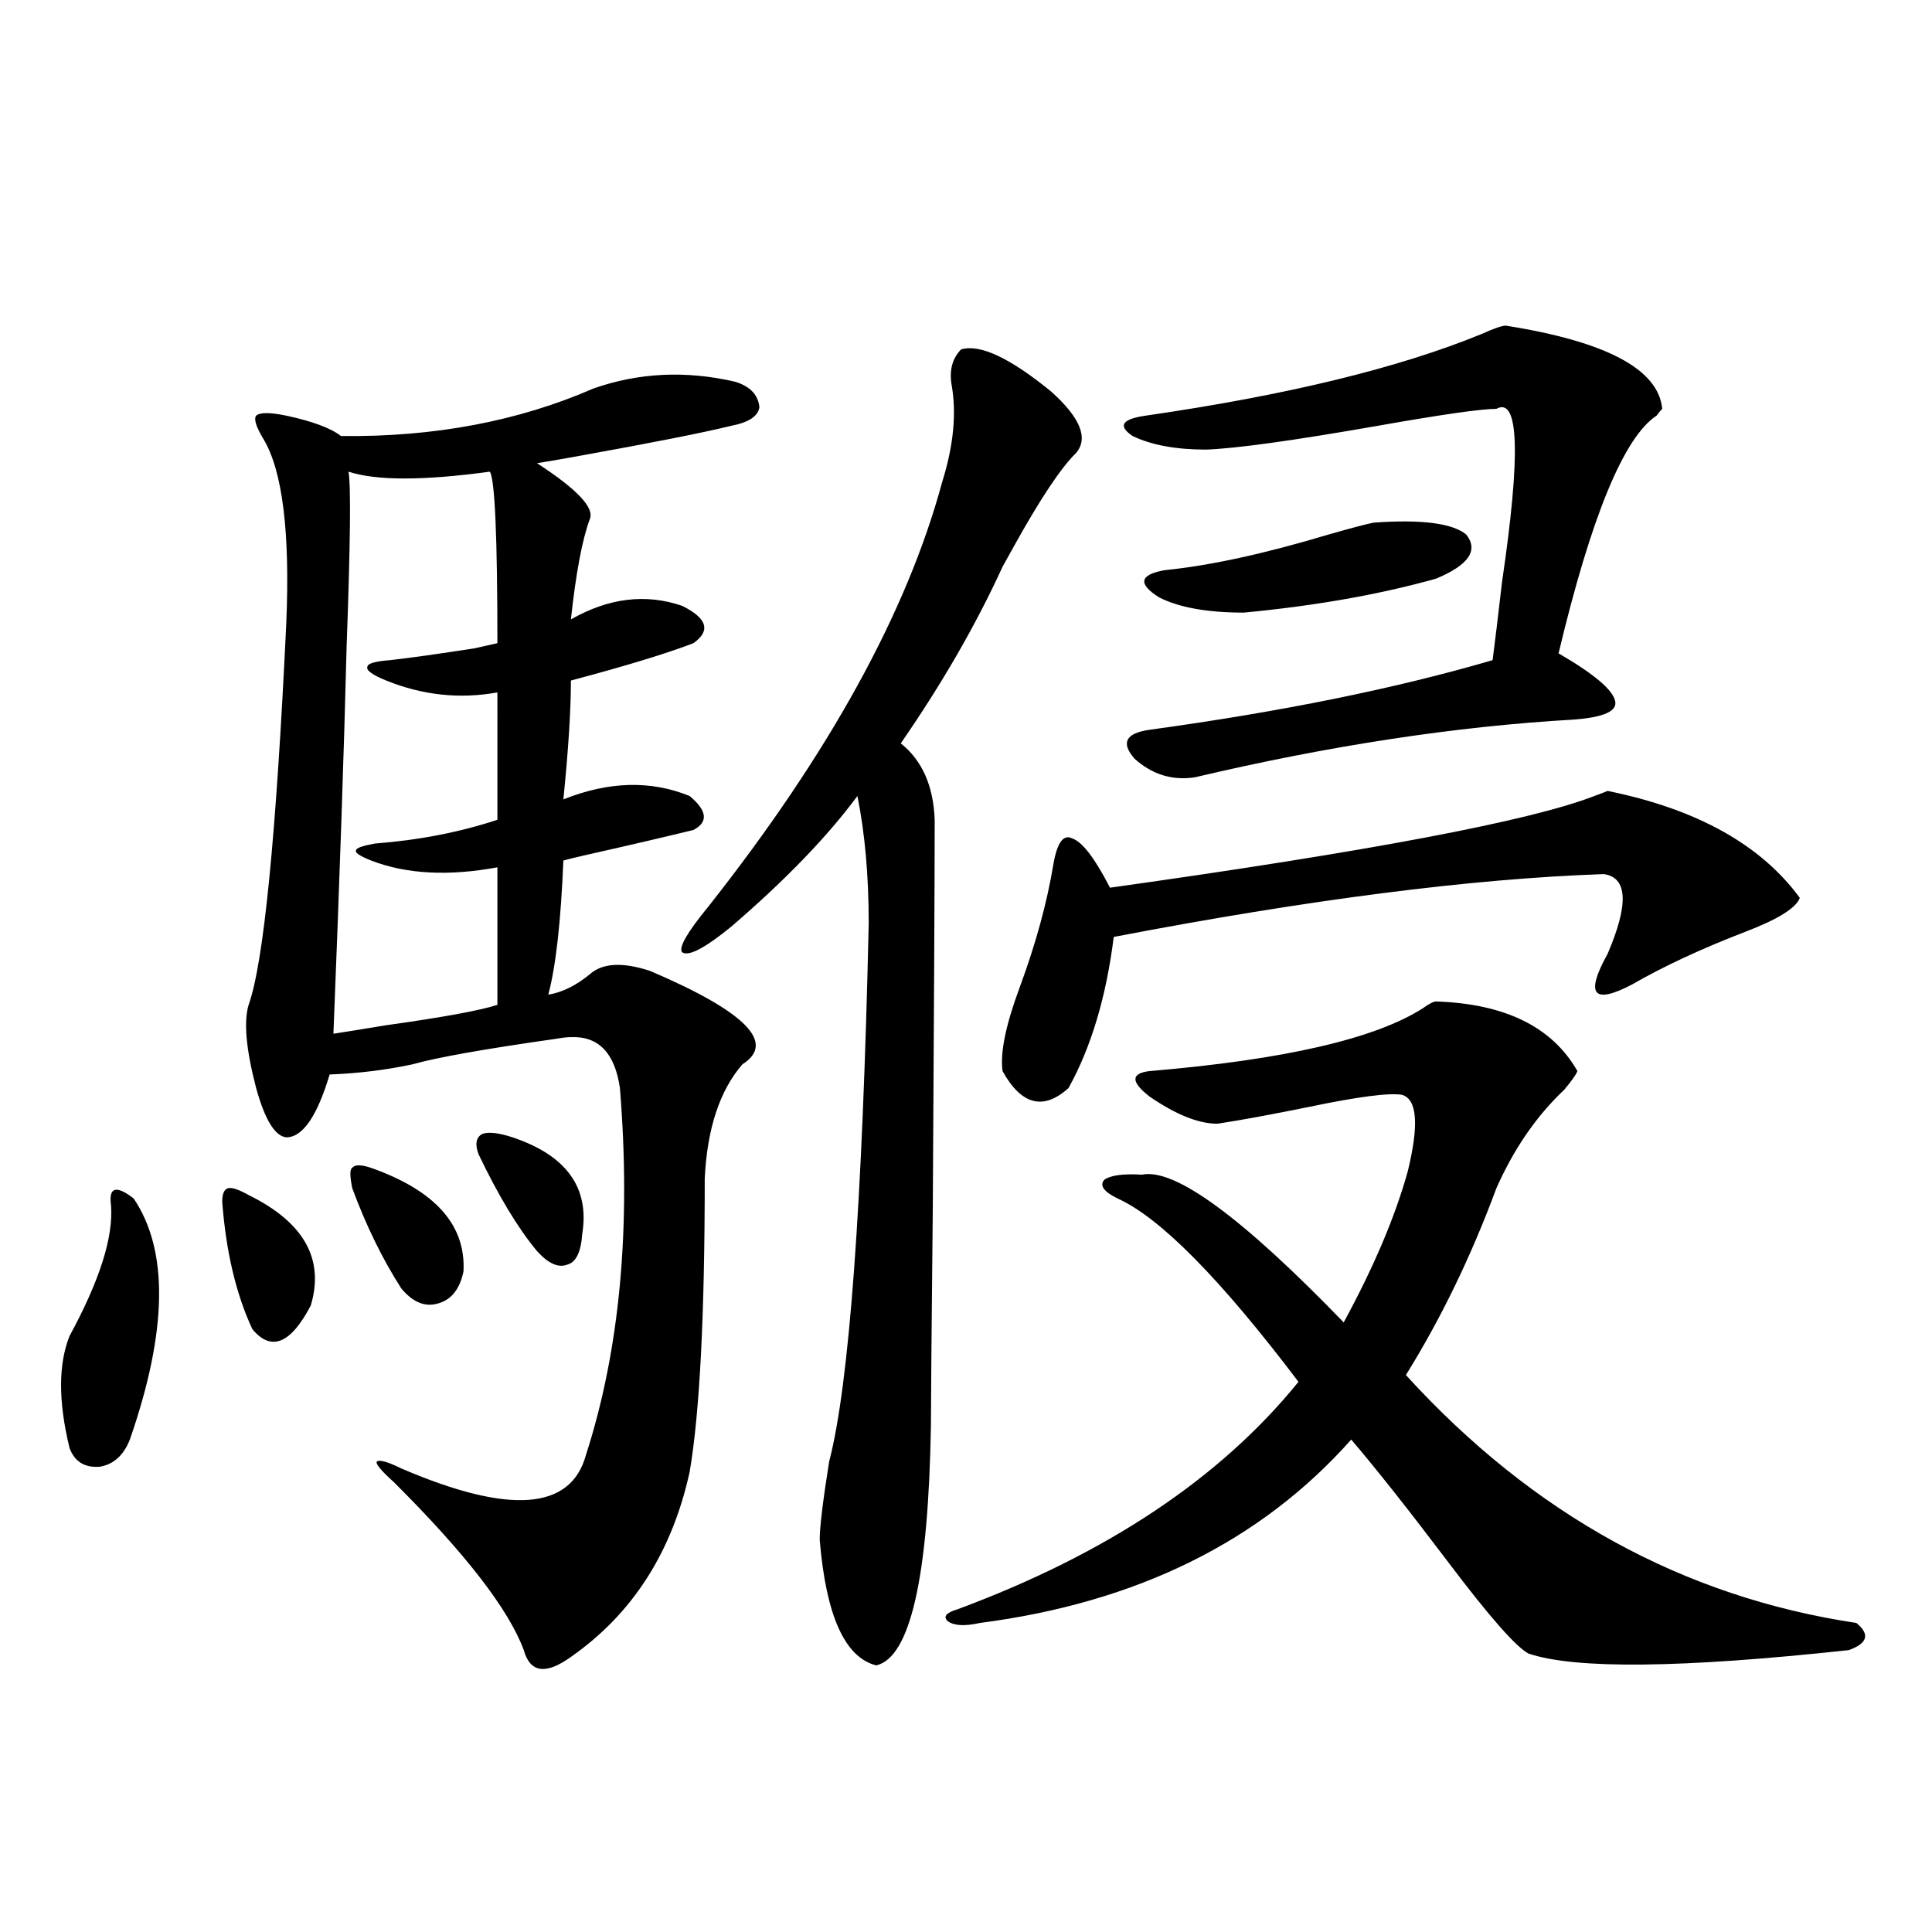 <?xml version="1.0" encoding="utf-8"?>
<!-- Generator: Adobe Illustrator 16.0.0, SVG Export Plug-In . SVG Version: 6.00 Build 0)  -->
<!DOCTYPE svg PUBLIC "-//W3C//DTD SVG 1.1//EN" "http://www.w3.org/Graphics/SVG/1.1/DTD/svg11.dtd">
<svg version="1.1" id="图层_1" xmlns="http://www.w3.org/2000/svg" xmlns:xlink="http://www.w3.org/1999/xlink" x="0px" y="0px"
	 width="1000px" height="1000px" viewBox="0 0 1000 1000" enable-background="new 0 0 1000 1000" xml:space="preserve">
<path d="M69.169,620.309c18.201,26.958,17.561,68.555-1.951,124.805c-3.262,8.212-8.46,12.895-15.609,14.063
	c-7.805,0.591-13.018-2.637-15.609-9.668c-5.854-24.019-5.854-43.355,0-58.008c15.609-28.702,22.759-51.265,21.463-67.676
	c-0.655-4.683,0-7.32,1.951-7.91C61.364,615.338,64.611,616.793,69.169,620.309z M115.021,622.067c0-4.092,0.976-6.441,2.927-7.031
	c1.951-0.577,5.519,0.591,10.731,3.516c28.612,14.063,39.344,33.11,32.194,57.129c-10.411,19.927-20.487,24.033-30.243,12.305
	C122.171,669.83,116.973,647.857,115.021,622.067z M307.212,201.071c23.414-8.198,47.804-9.366,73.169-3.516
	c7.805,2.348,12.027,6.743,12.683,13.184c-0.655,4.697-5.533,7.91-14.634,9.668c-14.313,3.516-40.975,8.789-79.998,15.82
	c-9.756,1.758-16.585,2.939-20.487,3.516c20.808,13.486,29.908,23.154,27.316,29.004c-3.902,10.547-7.164,27.837-9.756,51.855
	c19.512-11.124,38.688-13.472,57.56-7.031c13.003,6.455,14.954,12.895,5.854,19.336c-13.658,5.273-34.801,11.728-63.413,19.336
	c0,15.244-1.311,35.747-3.902,61.523c23.414-9.366,45.197-9.956,65.364-1.758c9.101,7.622,9.756,13.486,1.951,17.578
	c-14.313,3.516-33.17,7.91-56.584,13.184c-5.213,1.181-8.78,2.06-10.731,2.637c-1.311,31.641-3.902,54.794-7.805,69.434
	c7.149-1.167,14.299-4.683,21.463-10.547c6.494-5.85,16.905-6.441,31.219-1.758c49.42,21.094,65.364,37.216,47.804,48.34
	c-11.707,13.486-18.216,33.11-19.512,58.887c0,70.903-2.606,121.591-7.805,152.051c-9.115,41.611-29.603,73.526-61.462,95.801
	c-13.018,9.366-21.143,8.198-24.39-3.516c-7.805-21.094-30.243-50.098-67.315-87.012c-6.509-5.85-9.436-9.366-8.78-10.547
	c1.296-1.167,5.519,0,12.683,3.516c55.929,24.033,87.803,21.684,95.607-7.031c17.561-54.492,23.414-117.773,17.561-189.844
	c-2.606-18.155-11.066-26.944-25.365-26.367c-1.951,0-4.558,0.302-7.805,0.879c-37.072,5.273-61.797,9.668-74.145,13.184
	c-13.658,2.939-27.972,4.697-42.926,5.273c-6.509,21.684-13.993,32.52-22.438,32.52c-5.854-0.577-11.066-9.077-15.609-25.488
	c-5.213-19.913-6.509-34.277-3.902-43.066c7.805-21.67,14.299-87.588,19.512-197.754c1.951-46.87-1.951-78.511-11.707-94.922
	c-3.902-6.441-5.213-10.547-3.902-12.305c1.951-1.758,7.149-1.758,15.609,0c13.658,2.939,23.079,6.455,28.292,10.547
	C224.607,226.271,268.188,218.072,307.212,201.071z M257.457,358.395c-19.512,3.516-38.703,1.469-57.56-6.152
	c-7.164-2.925-10.411-5.273-9.756-7.031c0-1.758,3.902-2.925,11.707-3.516c10.396-1.167,25.03-3.213,43.901-6.152
	c5.198-1.167,9.101-2.046,11.707-2.637c0-55.069-1.311-84.663-3.902-88.77c-34.48,4.697-58.87,4.697-73.169,0
	c1.296,7.031,0.976,37.216-0.976,90.527c-1.311,52.734-3.582,119.531-6.829,200.391c3.902-0.577,13.003-2.046,27.316-4.395
	c29.268-4.092,48.444-7.608,57.56-10.547v-71.191c-25.365,4.697-47.163,3.516-65.364-3.516c-5.854-2.334-8.46-4.092-7.805-5.273
	c0-1.167,3.247-2.334,9.756-3.516c22.759-1.758,43.901-5.85,63.413-12.305V358.395z M182.337,615.035
	c-1.311-6.441-1.311-9.956,0-10.547c1.296-1.758,4.543-1.758,9.756,0c33.17,11.728,49.1,29.594,47.804,53.613
	c-1.951,9.38-6.509,14.941-13.658,16.699c-6.509,1.758-12.683-0.879-18.536-7.91C197.946,651.661,189.486,634.371,182.337,615.035z
	 M247.701,597.457c-1.951-5.273-1.311-8.789,1.951-10.547c3.247-1.167,8.445-0.577,15.609,1.758
	c27.957,9.38,39.999,26.079,36.097,50.098c-0.655,9.38-3.262,14.653-7.805,15.82c-4.558,1.758-9.756-0.577-15.609-7.031
	C268.188,635.841,258.098,619.142,247.701,597.457z M497.451,180.856c9.756-2.925,25.365,4.395,46.828,21.973
	c14.954,13.486,19.177,24.033,12.683,31.641c-7.805,7.622-18.536,23.73-32.194,48.34c-2.606,4.697-4.558,8.212-5.854,10.547
	c-13.658,29.883-31.219,60.356-52.682,91.406c11.052,8.789,16.905,21.973,17.561,39.551c0,29.306-0.335,96.103-0.976,200.391
	c-0.655,64.462-0.976,102.255-0.976,113.379c-1.311,78.525-10.731,119.82-28.292,123.926c-16.265-4.106-26.021-25.791-29.268-65.039
	c0-6.441,1.616-19.913,4.878-40.43c10.396-39.839,17.226-132.715,20.487-278.613c0-24.609-1.951-46.582-5.854-65.918
	c-15.609,21.094-37.407,43.657-65.364,67.676c-13.658,11.137-22.118,15.532-25.365,13.184c-1.951-2.334,2.592-10.245,13.658-23.73
	c62.438-79.102,102.757-152.339,120.973-219.727c5.854-18.745,7.47-35.445,4.878-50.098
	C491.263,191.705,492.894,185.552,497.451,180.856z M743.299,518.356c35.762,1.181,60.151,13.184,73.169,36.035
	c-0.655,1.758-2.927,4.985-6.829,9.668c-14.313,13.486-26.021,30.473-35.121,50.977c-13.018,35.156-28.627,67.387-46.828,96.68
	c65.685,72.07,143.411,114.848,233.165,128.32c7.149,5.85,5.854,10.547-3.902,14.063c-86.507,9.366-141.795,9.956-165.85,1.758
	c-6.509-3.516-20.167-19.048-40.975-46.582c-20.822-27.534-37.728-48.917-50.73-64.16c-46.828,52.734-110.896,84.375-192.19,94.922
	c-7.805,1.758-13.338,1.456-16.585-0.879c-2.606-2.348-0.976-4.395,4.878-6.152c77.392-28.702,136.247-67.964,176.581-117.773
	c-40.334-53.311-71.553-84.952-93.656-94.922c-7.164-3.516-9.436-6.729-6.829-9.668c3.247-2.334,9.756-3.213,19.512-2.637
	c16.905-3.516,51.706,21.973,104.388,76.465c15.609-28.702,26.661-54.781,33.17-78.223c5.854-24.019,4.878-37.202-2.927-39.551
	c-6.509-1.167-22.438,0.879-47.804,6.152c-20.167,4.106-36.097,7.031-47.804,8.789c-9.756,0-21.463-4.683-35.121-14.063
	c-9.756-7.608-9.756-12.002,0-13.184c69.587-5.85,116.735-16.699,141.46-32.52C739.717,519.537,741.988,518.356,743.299,518.356z
	 M832.077,409.371c46.173,9.38,79.343,27.837,99.51,55.371c-1.951,5.273-11.387,11.137-28.292,17.578
	c-22.773,8.789-42.285,17.88-58.535,27.246c-20.167,10.547-24.39,5.273-12.683-15.82c11.052-25.777,10.396-39.551-1.951-41.309
	c-68.291,2.348-152.847,13.184-253.652,32.52c-3.902,31.064-11.707,57.129-23.414,78.223c-13.018,11.728-24.39,8.789-34.146-8.789
	c-1.311-9.366,1.616-23.73,8.78-43.066c8.445-22.852,14.299-44.234,17.561-64.16c1.951-11.124,5.198-15.518,9.756-13.184
	c5.198,1.758,11.707,10.259,19.512,25.488c133.976-18.745,217.556-34.566,250.726-47.461
	C828.495,410.841,830.767,409.962,832.077,409.371z M779.396,168.551c52.026,8.212,79.022,22.563,80.974,43.066
	c-0.655,0.591-1.631,1.758-2.927,3.516c-16.92,11.137-33.825,52.158-50.73,123.047c18.201,10.547,27.957,18.759,29.268,24.609
	c1.296,5.273-5.854,8.501-21.463,9.668c-61.142,3.516-126.506,13.486-196.093,29.883c-11.707,1.758-22.118-1.456-31.219-9.668
	c-7.164-8.198-4.558-13.184,7.805-14.941c68.291-9.366,127.467-21.382,177.557-36.035c1.296-9.956,2.927-23.428,4.878-40.43
	c9.756-66.206,8.78-96.089-2.927-89.648c-7.805,0-28.292,2.939-61.462,8.789c-43.581,7.622-73.169,11.728-88.778,12.305
	c-15.609,0-28.292-2.334-38.048-7.031c-7.805-5.273-5.533-8.789,6.829-10.547c72.834-10.547,130.729-24.609,173.654-42.188
	C773.207,170.021,777.444,168.551,779.396,168.551z M711.104,270.504c24.71-1.758,40.64,0.302,47.804,6.152
	c6.494,8.212,1.296,15.82-15.609,22.852c-29.268,8.212-62.438,14.063-99.51,17.578c-18.871,0-33.505-2.637-43.901-7.91
	c-11.066-7.031-10.091-11.714,2.927-14.063c23.414-2.334,51.706-8.487,84.876-18.457
	C700.038,273.141,707.843,271.095,711.104,270.504z"/>
</svg>
